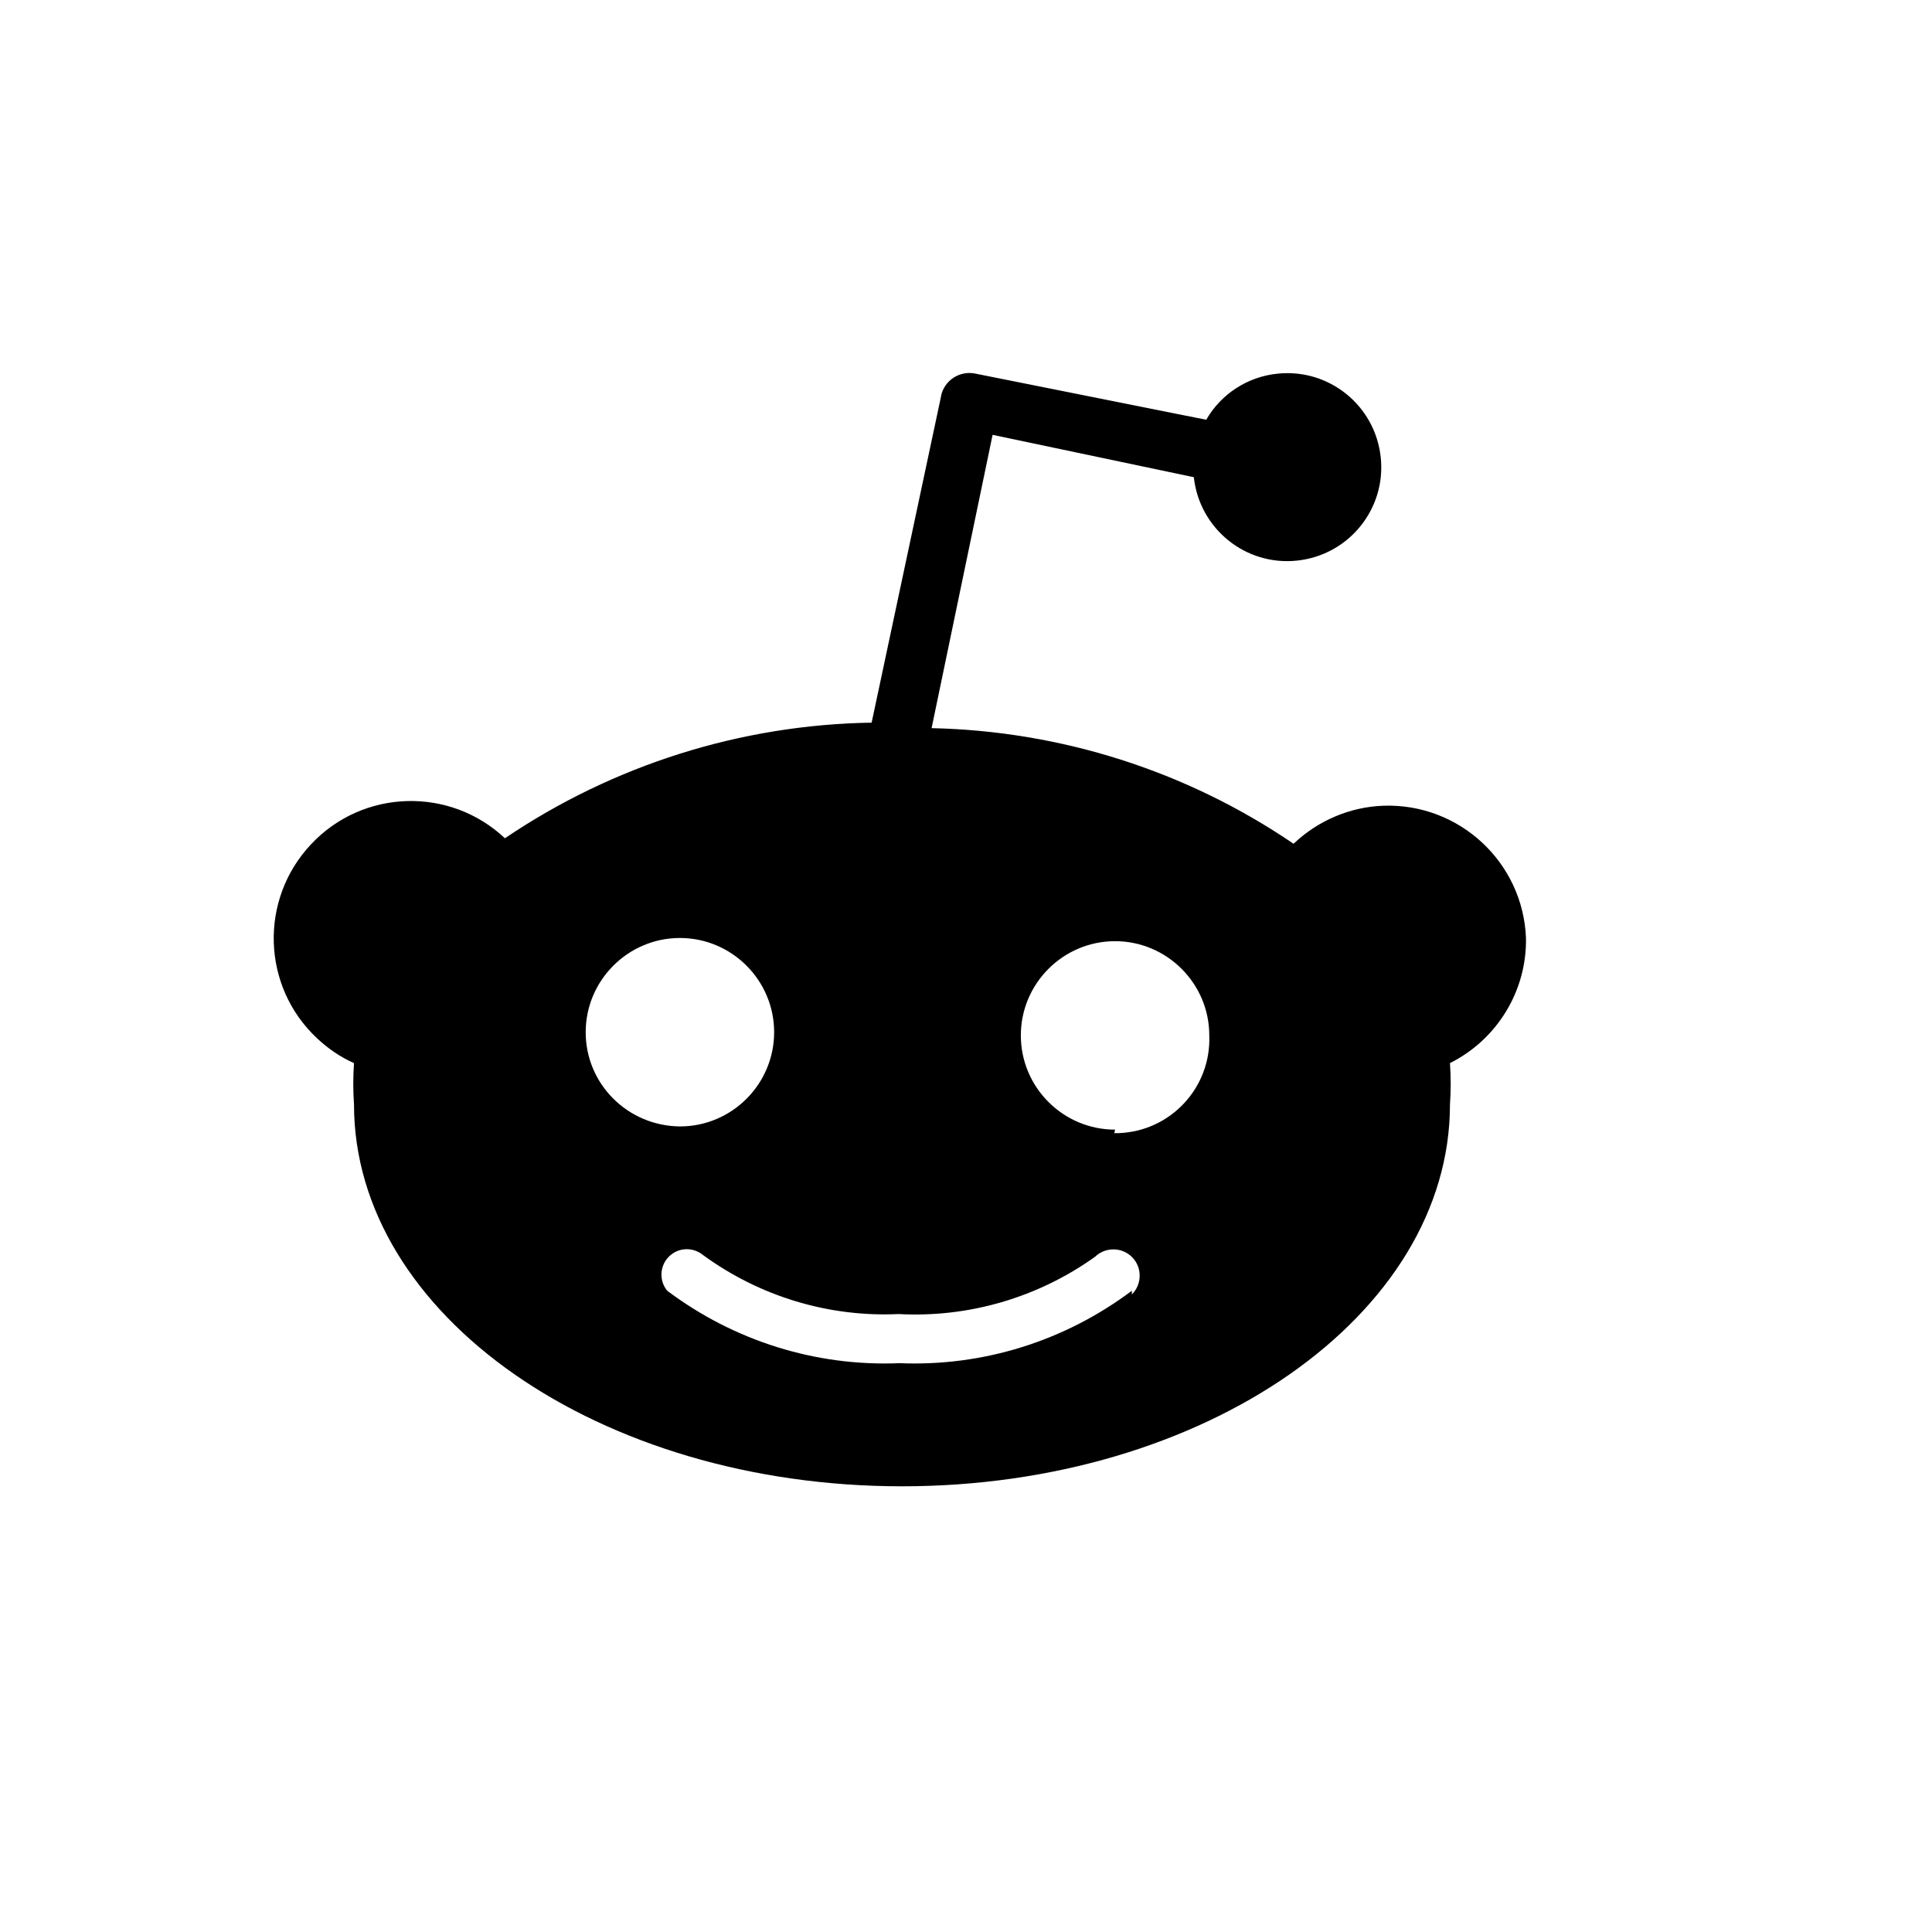 <svg width="26" height="26" viewBox="0 0 26 26" fill="none" xmlns="http://www.w3.org/2000/svg">
<g id="reddit-circle-blue">
<g id="Layer_3">
<path id="REDDIT_2_" fill-rule="evenodd" clip-rule="evenodd" d="M18.619 10.843C18.166 10.859 17.735 11.044 17.408 11.355C15.968 10.374 14.276 9.837 12.537 9.799L13.358 5.852L16.066 6.422C16.142 7.117 16.765 7.62 17.459 7.544C18.154 7.469 18.657 6.846 18.581 6.152C18.506 5.456 17.883 4.954 17.189 5.029C16.789 5.07 16.431 5.303 16.233 5.649L13.132 5.029C12.921 4.982 12.71 5.114 12.664 5.328C12.664 5.332 12.664 5.332 12.664 5.335L11.73 9.725C9.969 9.753 8.255 10.294 6.795 11.281C6.053 10.583 4.883 10.617 4.185 11.363C3.487 12.106 3.521 13.275 4.267 13.973C4.411 14.108 4.578 14.225 4.764 14.307C4.751 14.492 4.751 14.678 4.764 14.863C4.764 17.697 8.066 20.002 12.139 20.002C16.211 20.002 19.513 17.7 19.513 14.863C19.526 14.678 19.526 14.492 19.513 14.307C20.148 13.989 20.548 13.335 20.536 12.624C20.496 11.605 19.64 10.809 18.619 10.843ZM7.882 13.891C7.882 13.193 8.452 12.623 9.15 12.623C9.849 12.623 10.418 13.193 10.418 13.891C10.418 14.59 9.849 15.159 9.15 15.159C8.448 15.152 7.882 14.59 7.882 13.891ZM15.232 17.42V17.37C14.332 18.046 13.232 18.392 12.105 18.345C10.98 18.392 9.879 18.046 8.979 17.37C8.859 17.225 8.881 17.008 9.026 16.889C9.152 16.785 9.331 16.785 9.46 16.889C10.221 17.445 11.149 17.728 12.093 17.684C13.036 17.735 13.967 17.463 14.737 16.913C14.876 16.778 15.102 16.781 15.237 16.92C15.373 17.058 15.37 17.285 15.232 17.42ZM15.059 15.249C15.037 15.249 15.018 15.249 14.996 15.249L15.006 15.202C14.307 15.202 13.738 14.633 13.738 13.934C13.738 13.236 14.307 12.666 15.006 12.666C15.704 12.666 16.274 13.236 16.274 13.934C16.301 14.634 15.757 15.221 15.059 15.249Z" fill="#000"/>
</g>
</g>
</svg>
